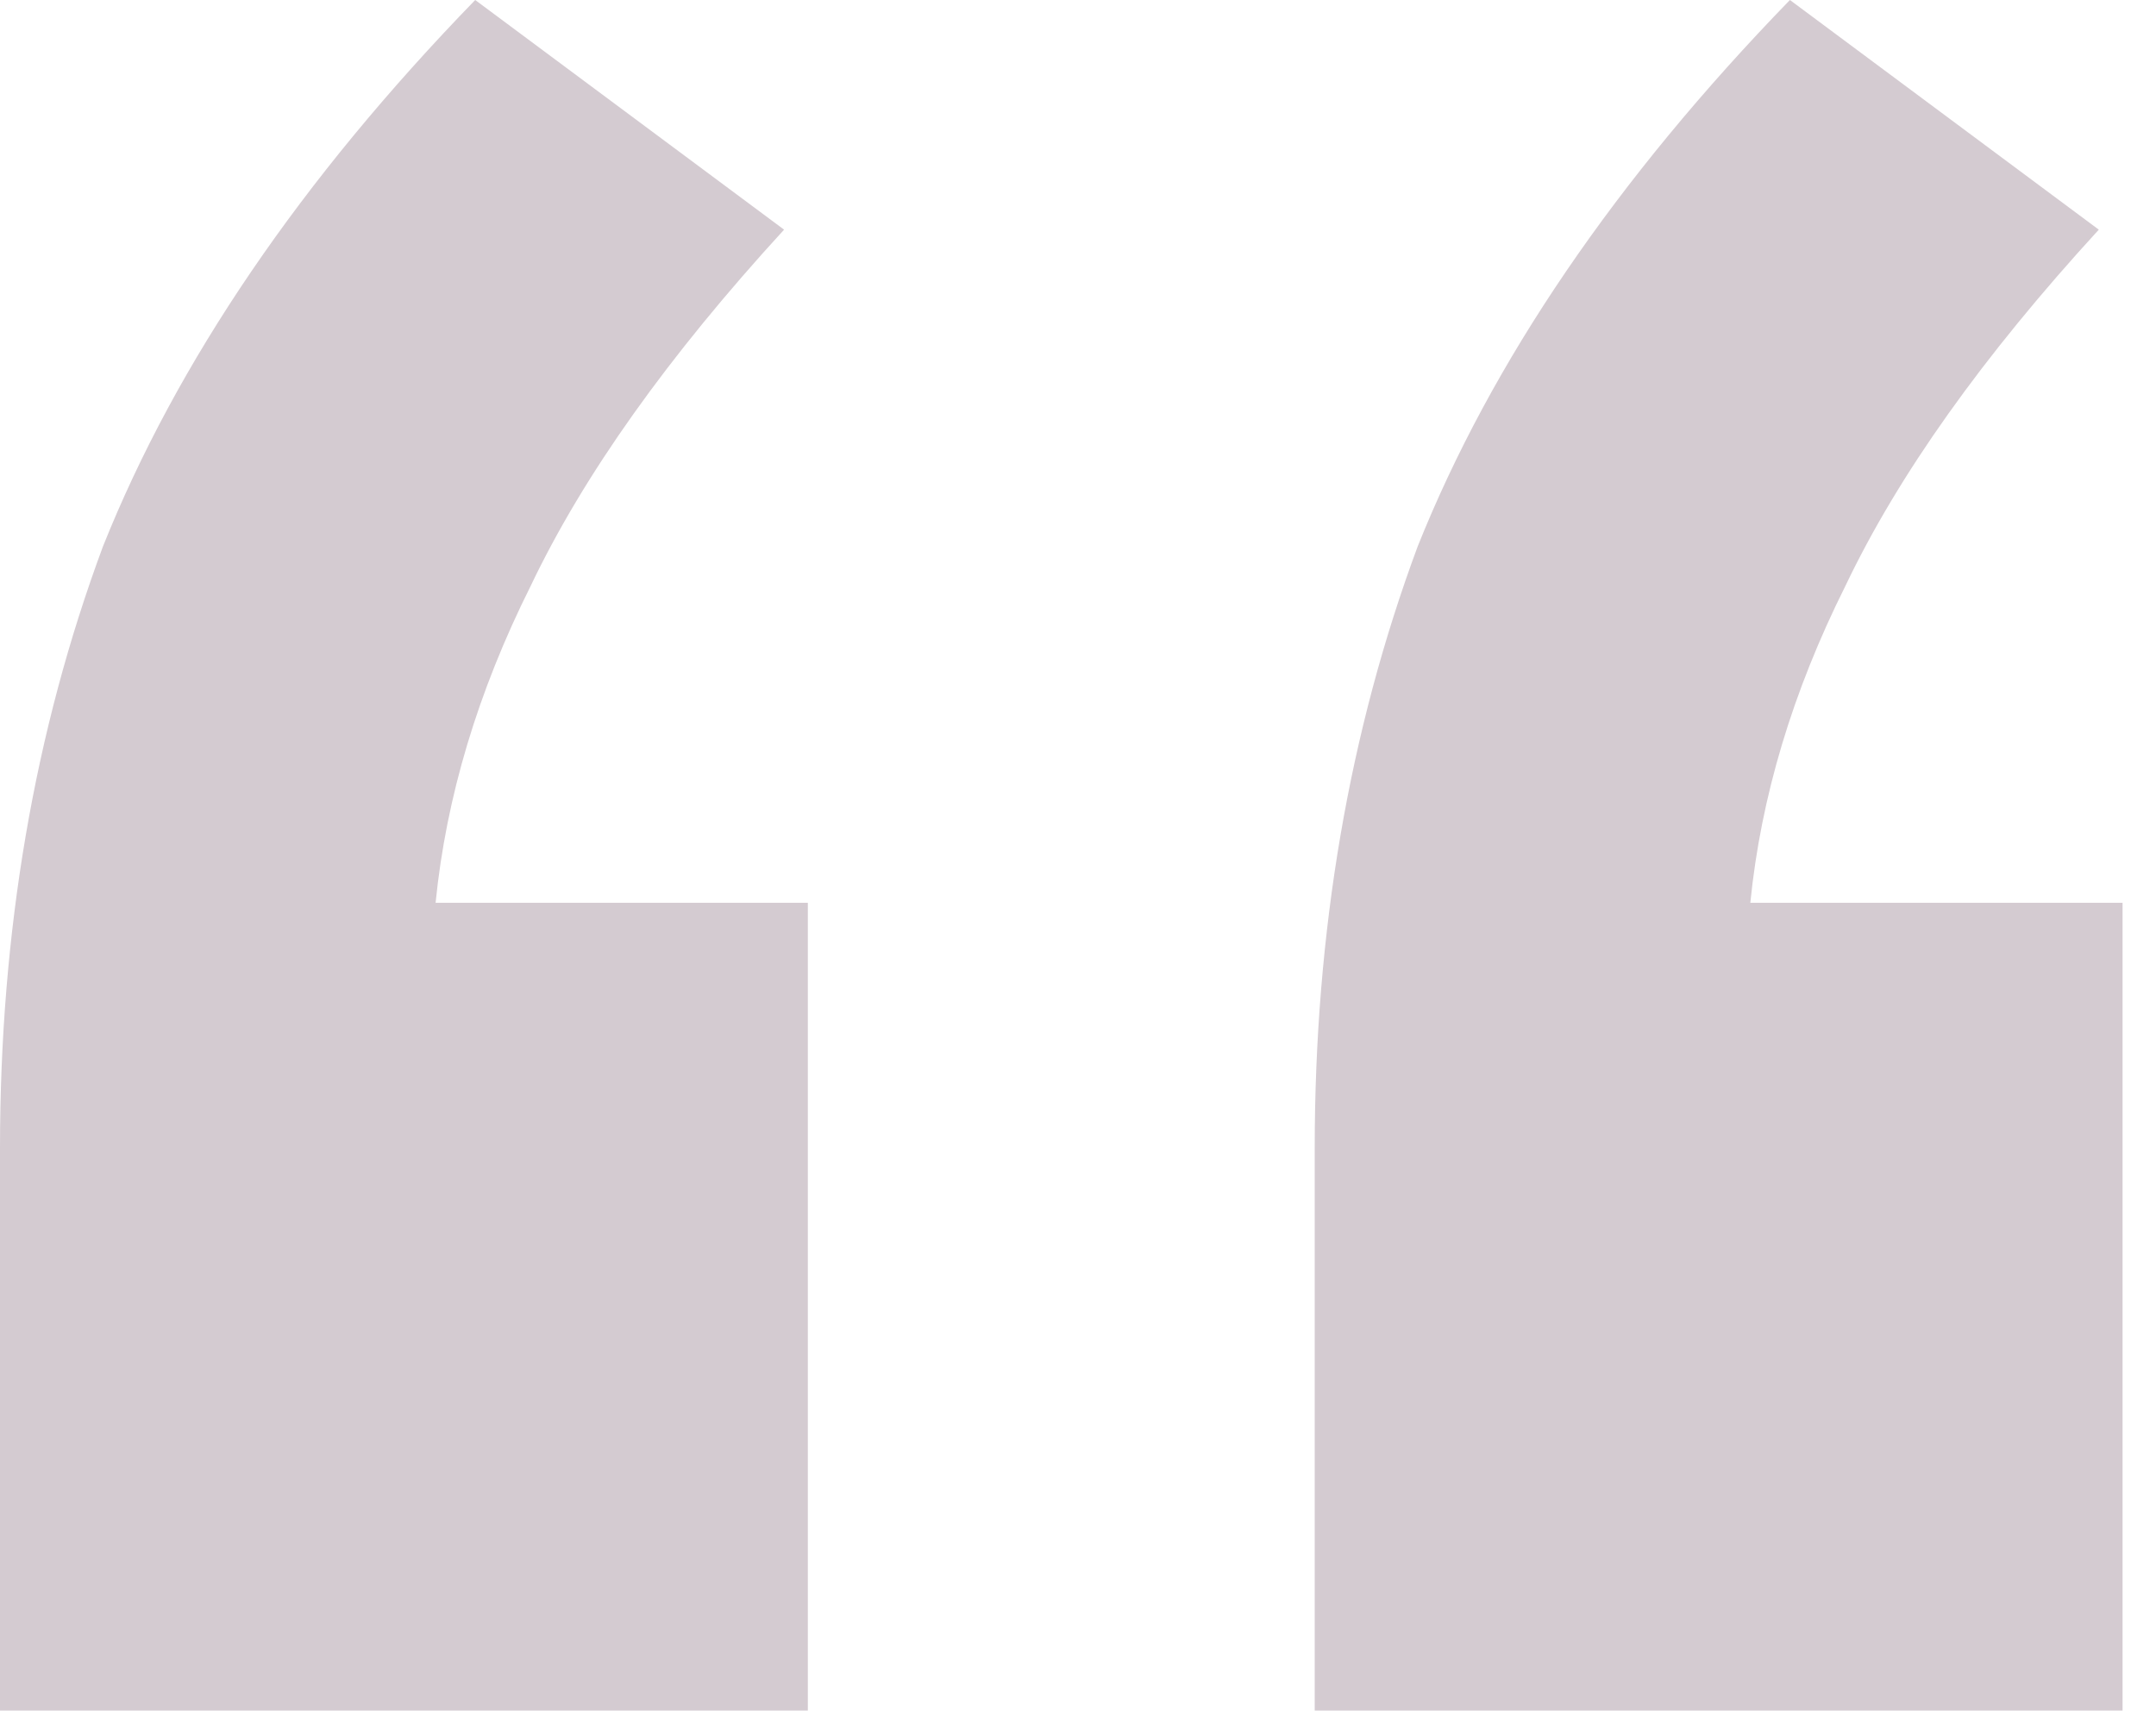 <svg width="49" height="39" viewBox="0 0 49 39" fill="none" xmlns="http://www.w3.org/2000/svg">
<path d="M0 38.88V26.1C0 21.18 0.78 16.62 2.34 12.42C4.02 8.22 6.84 4.08 10.8 0L17.82 5.22C15.18 8.1 13.26 10.8 12.06 13.32C10.86 15.72 10.14 18.12 9.9 20.52H18.36V38.88H0ZM29.88 38.88V26.1C29.88 21.18 30.66 16.62 32.22 12.42C33.9 8.22 36.72 4.08 40.68 0L47.7 5.22C45.06 8.1 43.14 10.8 41.94 13.32C40.74 15.72 40.02 18.12 39.78 20.52H48.24V38.88H29.88Z" fill="#D4CBD1"/>
</svg>
